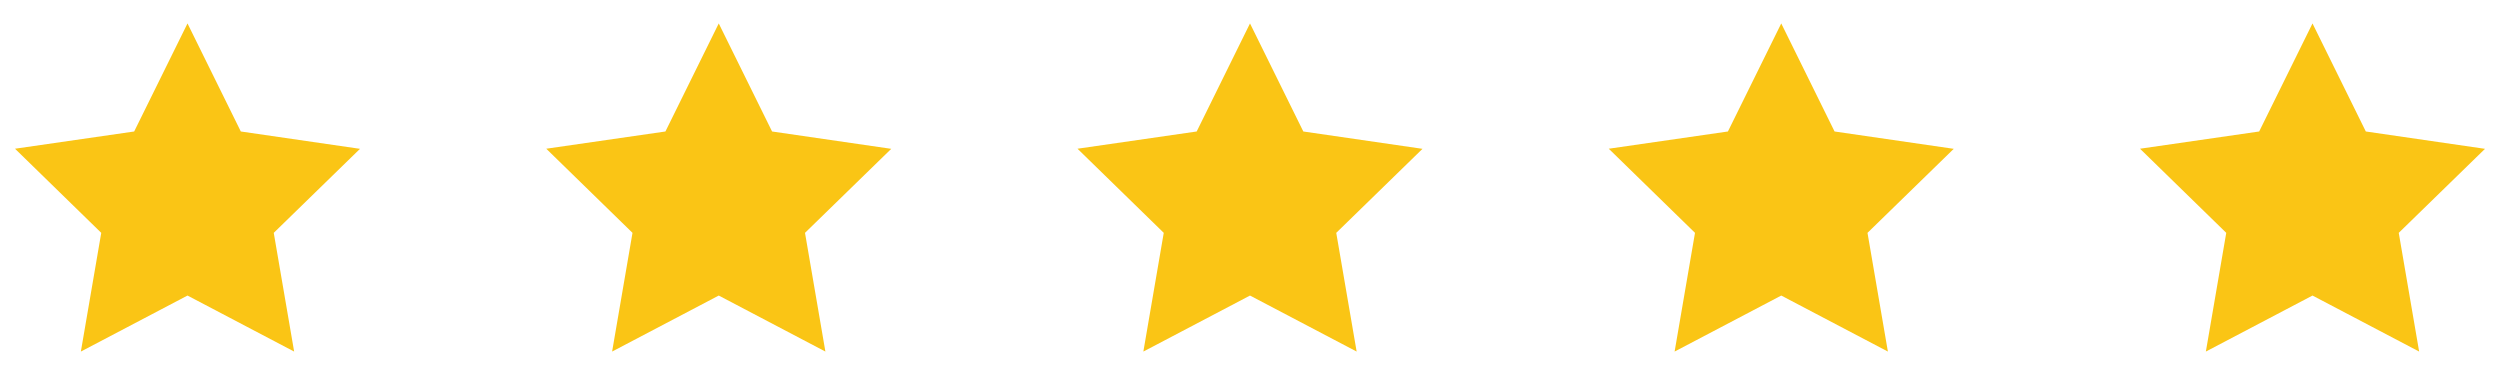 <svg width="160" height="24" viewBox="0 0 160 24" fill="none" xmlns="http://www.w3.org/2000/svg">
<g clip-path="url(#clip0_12185_2299)">
<path d="M12 1.5L8.587 8.415L0.96 9.518L6.48 14.902L5.175 22.5L12 18.915L18.825 22.5L17.52 14.902L23.04 9.525L15.412 8.415L12 1.5Z" fill="#FAC515"/>
<path d="M46 1.5L42.587 8.415L34.96 9.518L40.48 14.902L39.175 22.5L46 18.915L52.825 22.5L51.52 14.902L57.04 9.525L49.413 8.415L46 1.5Z" fill="#FAC515"/>
<path d="M80 1.5L76.588 8.415L68.96 9.518L74.48 14.902L73.175 22.5L80 18.915L86.825 22.5L85.52 14.902L91.04 9.525L83.412 8.415L80 1.5Z" fill="#FAC515"/>
<path d="M114 1.5L110.587 8.415L102.96 9.518L108.48 14.902L107.175 22.5L114 18.915L120.825 22.5L119.52 14.902L125.04 9.525L117.412 8.415L114 1.5Z" fill="#FAC515"/>
<path d="M148 1.5L144.587 8.415L136.96 9.518L142.48 14.902L141.175 22.5L148 18.915L154.825 22.5L153.52 14.902L159.04 9.525L151.412 8.415L148 1.5Z" fill="#FAC515"/>
</g>
<defs>
<clipPath id="clip0_12185_2299">
<rect width="160" height="24" fill="white"/>
</clipPath>
</defs>
</svg>
